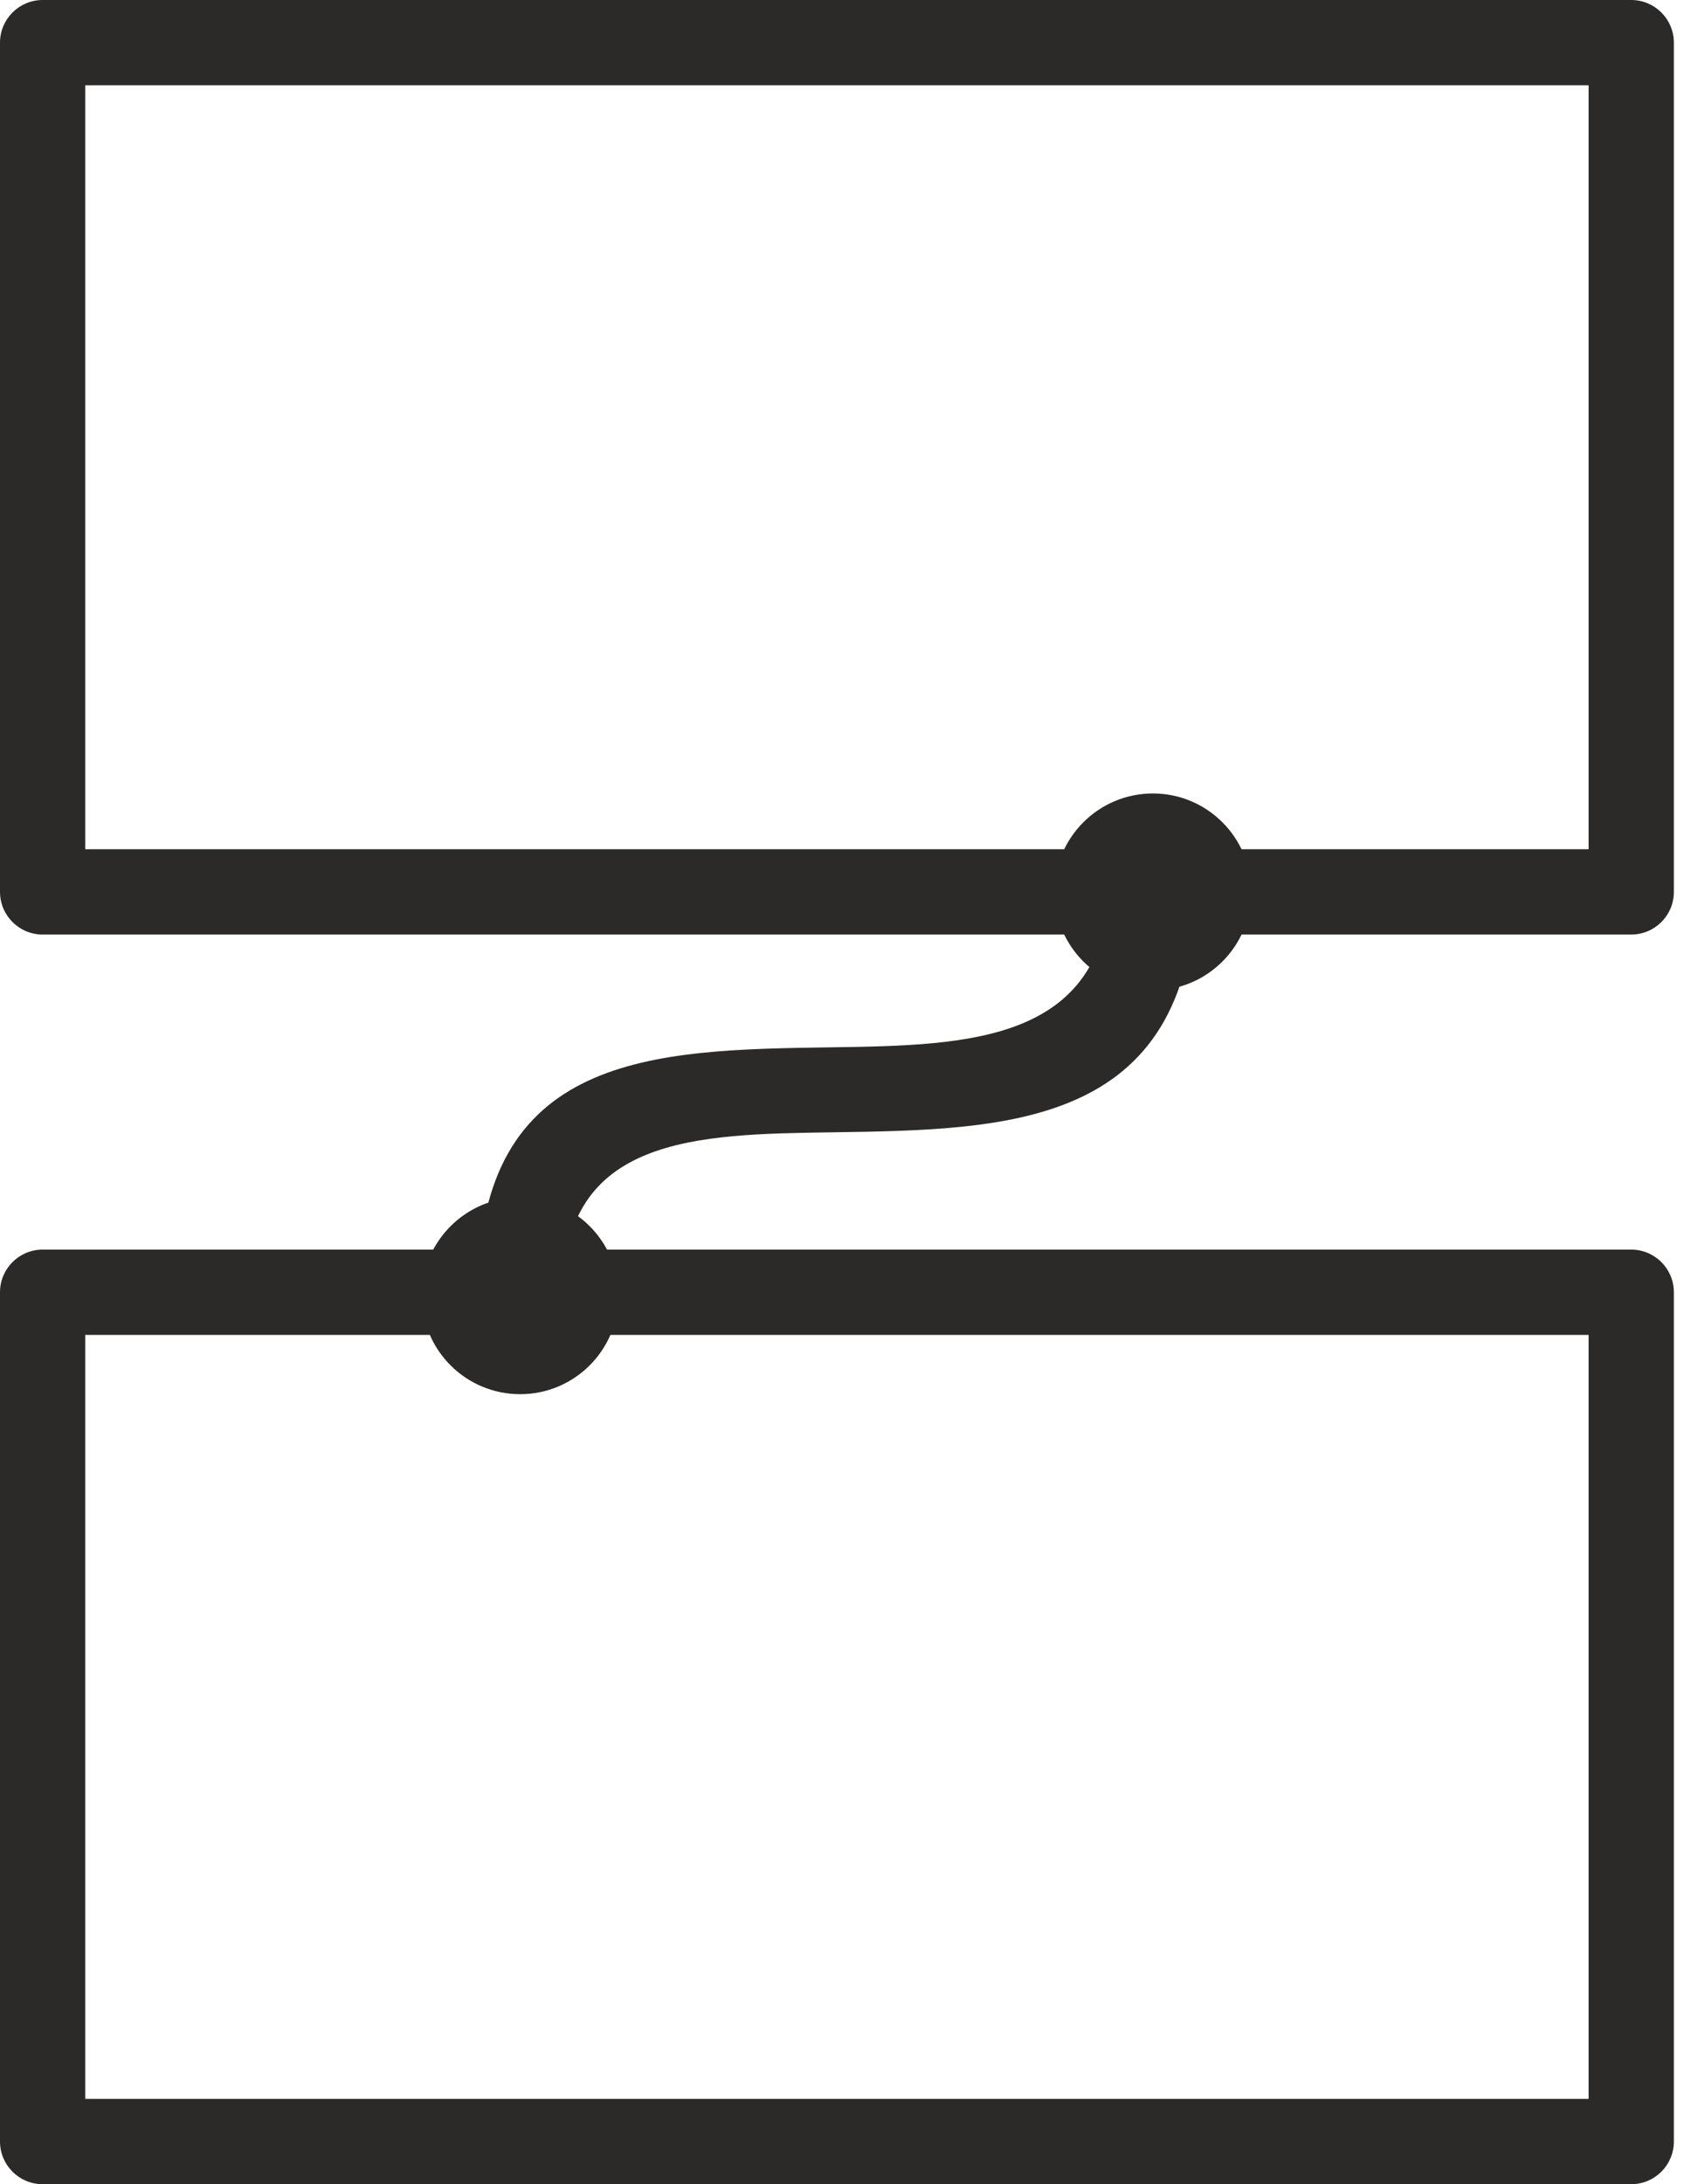 <svg width="28" height="36" viewBox="0 0 28 36" fill="none" xmlns="http://www.w3.org/2000/svg">
<g id="ico_3 3" clip-path="url(#clip0_639_5831)">
<g id="&#208;&#161;&#208;&#187;&#208;&#190;&#208;&#185;_x0020_1">
<path id="Vector" d="M1.406 13.997H26.196V1.406H1.406V13.997ZM26.899 15.403H0.703C0.315 15.403 0 15.089 0 14.7V0.703C0 0.315 0.315 -0 0.703 -0H26.899C27.287 -0 27.602 0.315 27.602 0.703V14.7C27.602 15.089 27.287 15.403 26.899 15.403Z" fill="#2B2A29"/>
<path id="Vector_2" d="M1.406 34.594H26.196V22.002H1.406V34.594ZM26.899 36H0.703C0.315 36 0 35.685 0 35.297V21.299C0 20.911 0.315 20.596 0.703 20.596H26.899C27.287 20.596 27.602 20.911 27.602 21.299V35.297C27.602 35.685 27.287 36 26.899 36Z" fill="#2B2A29"/>
<path id="Vector_3" d="M9.287 21.299V22.003H7.881V21.299C7.881 17.348 10.775 17.305 13.703 17.262C15.996 17.228 18.316 17.194 18.316 14.388V13.685H19.722V14.388C19.722 18.574 16.703 18.619 13.719 18.663C11.49 18.695 9.287 18.728 9.287 21.299H9.287Z" fill="#2B2A29"/>
<path id="Vector_4" d="M19.011 16.323C19.907 16.323 20.633 15.596 20.633 14.7C20.633 13.805 19.907 13.078 19.011 13.078C18.115 13.078 17.389 13.805 17.389 14.7C17.389 15.596 18.115 16.323 19.011 16.323Z" fill="#2B2A29"/>
<path id="Vector_5" d="M8.577 22.979C9.473 22.979 10.199 22.253 10.199 21.357C10.199 20.461 9.473 19.735 8.577 19.735C7.681 19.735 6.955 20.461 6.955 21.357C6.955 22.253 7.681 22.979 8.577 22.979Z" fill="#2B2A29"/>
</g>
</g>
<defs>
<clipPath id="clip0_639_5831">
<rect width="27.602" height="36" fill="white"/>
</clipPath>
</defs>
</svg>
